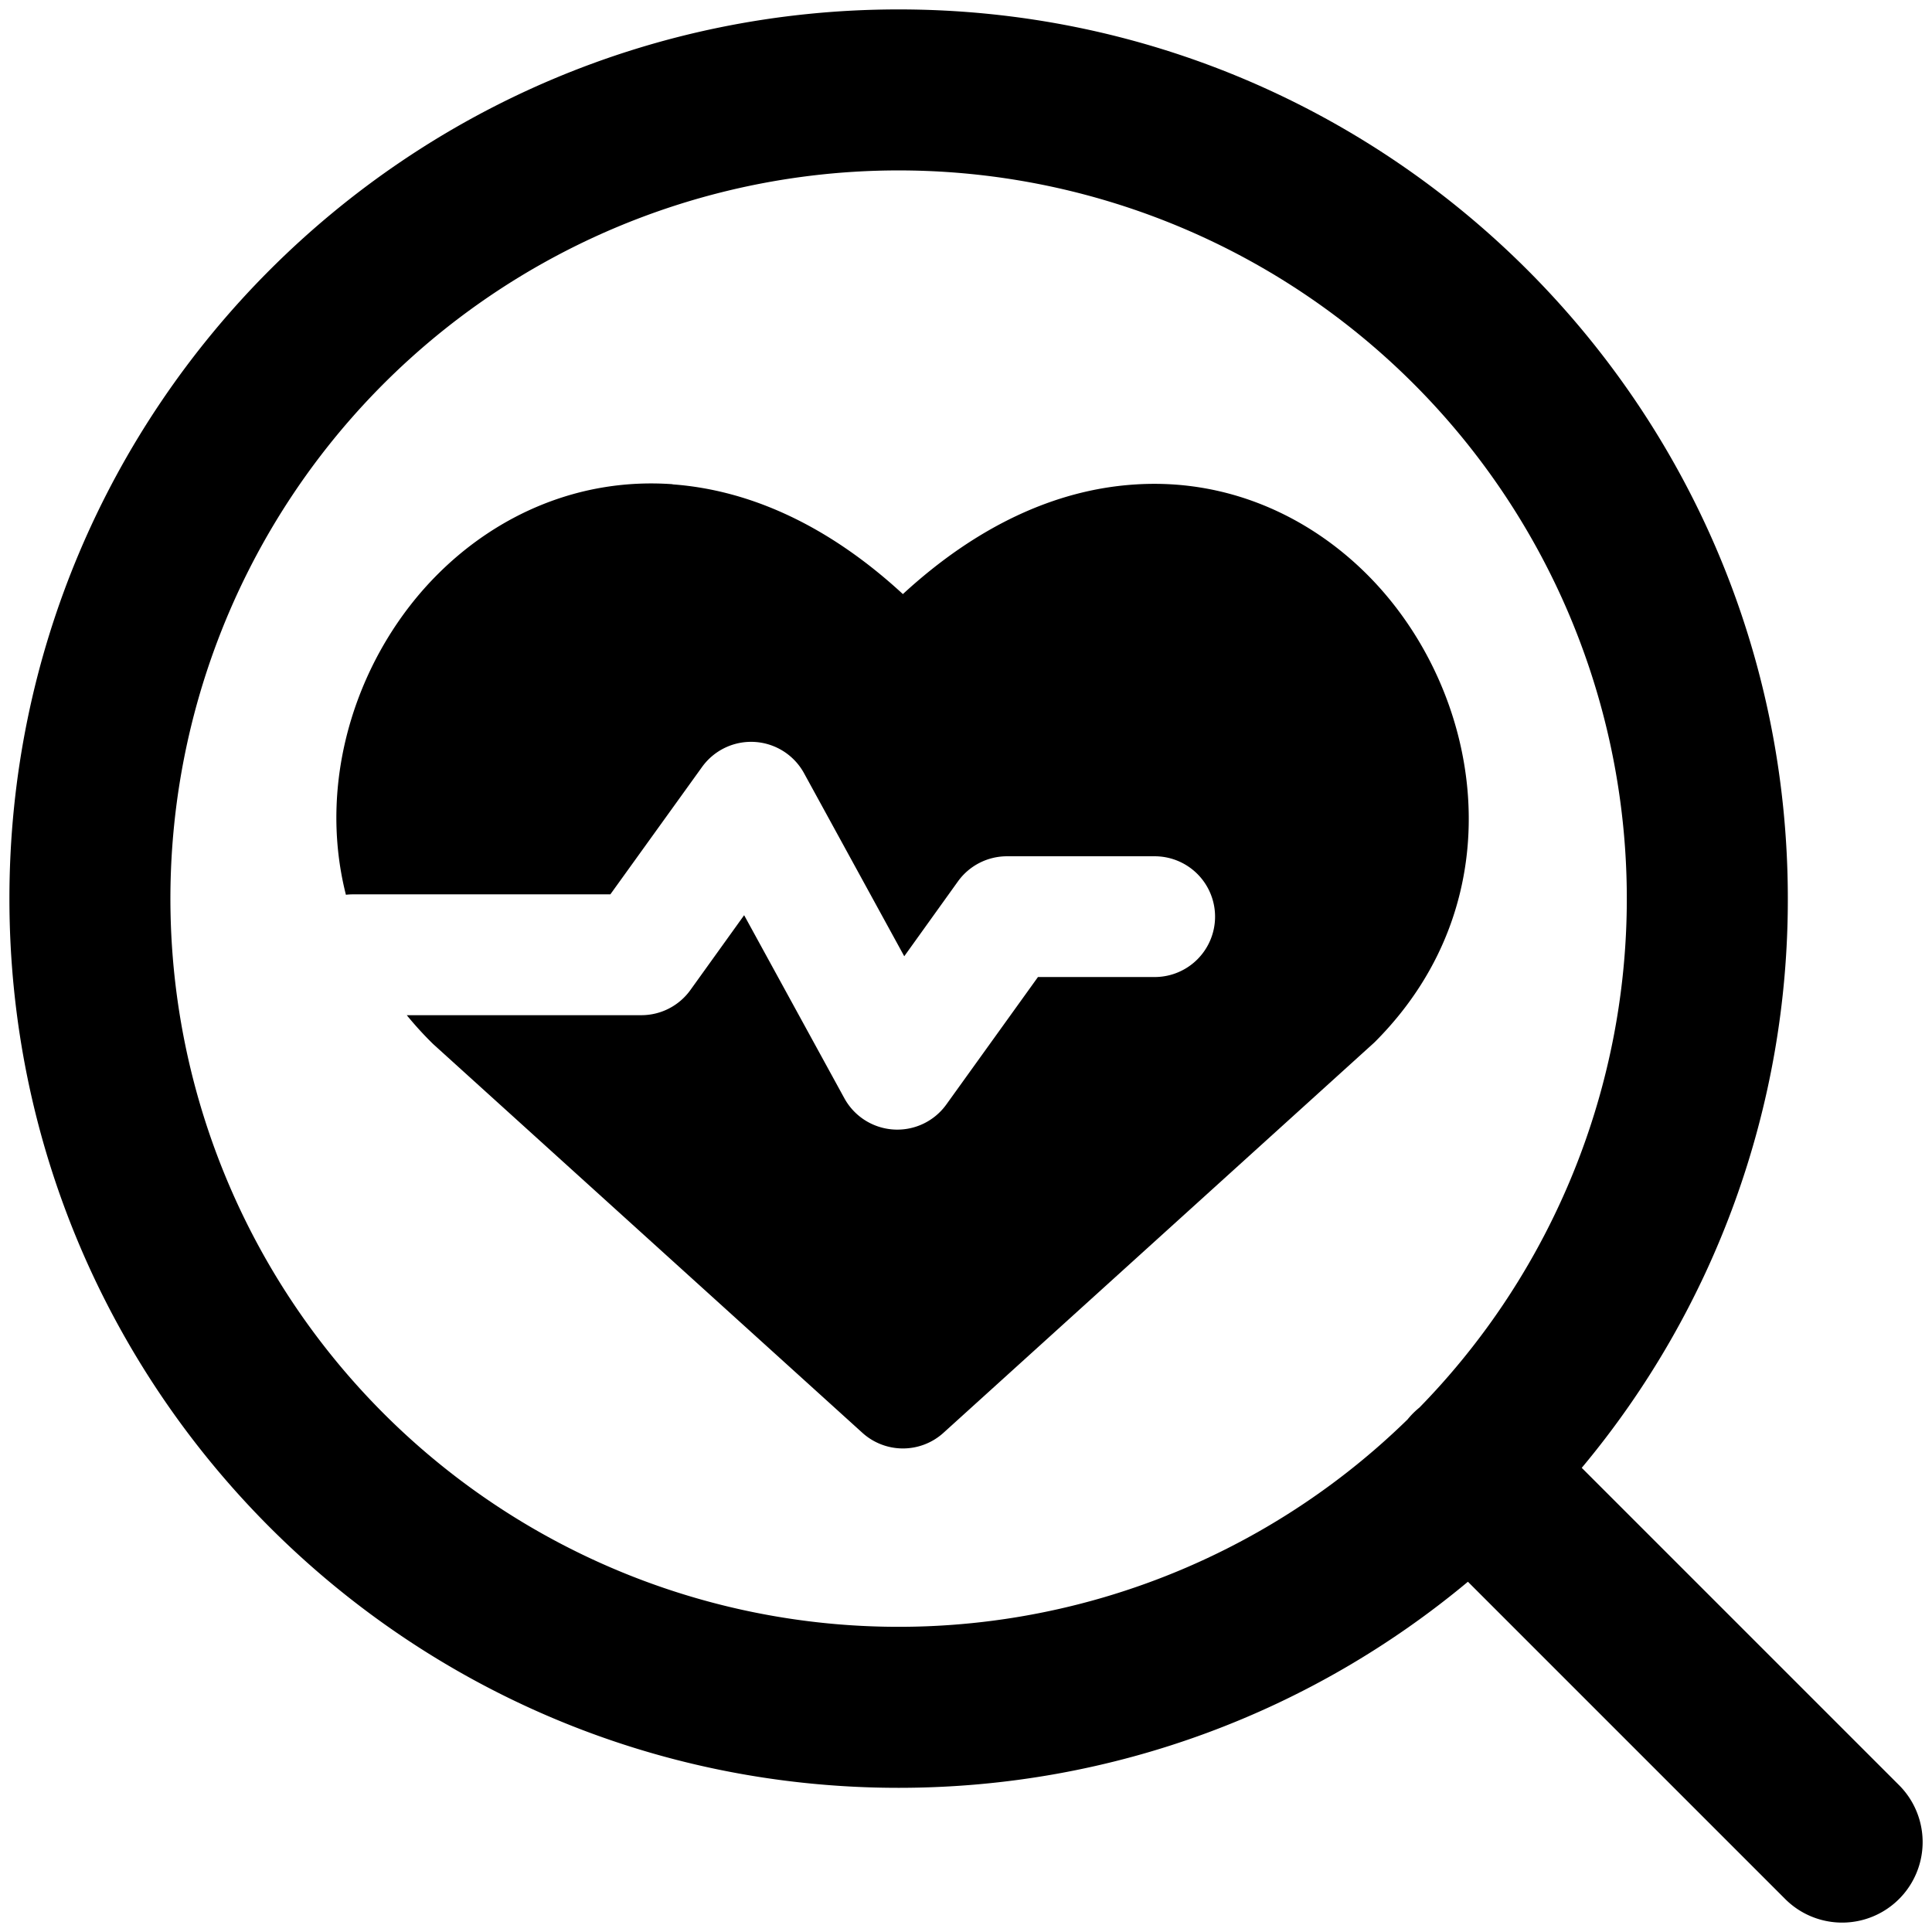 <svg xmlns="http://www.w3.org/2000/svg" fill="none" viewBox="0 0 24 24"><path fill="#000000" fill-rule="evenodd" d="M11.163 2.117a9.046 9.046 0 1 0 6.322 15.516 1.001 1.001 0 0 1 0.148 -0.148 9.046 9.046 0 0 0 -6.47 -15.368Zm0 20.092c2.69 0 5.156 -0.962 7.072 -2.56l3.941 3.941a1 1 0 0 0 1.415 -1.414l-3.942 -3.942a11.002 11.002 0 0 0 2.56 -7.071c0 -6.1 -4.946 -11.046 -11.046 -11.046S0.117 5.062 0.117 11.163c0 6.1 4.945 11.046 11.046 11.046ZM8.355 6.017c0.96 0.07 1.936 0.51 2.861 1.363 0.925 -0.852 1.9 -1.293 2.86 -1.36 1.156 -0.083 2.174 0.386 2.904 1.114 1.425 1.42 1.892 4.016 0.099 5.81a0.81 0.81 0 0 1 -0.027 0.025l-5.332 4.83a0.75 0.75 0 0 1 -1.007 0l-5.333 -4.83a4.35 4.35 0 0 1 -0.327 -0.358h2.914a0.75 0.75 0 0 0 0.609 -0.312l0.668 -0.93 1.245 2.274a0.75 0.75 0 0 0 1.267 0.077l1.138 -1.583h1.45a0.75 0.75 0 0 0 0 -1.5H12.51a0.75 0.75 0 0 0 -0.61 0.312l-0.667 0.93 -1.245 -2.274a0.75 0.75 0 0 0 -1.267 -0.077L7.582 11.11H4.38a0.768 0.768 0 0 0 -0.083 0.005c-0.37 -1.458 0.158 -3.006 1.149 -3.99 0.732 -0.728 1.752 -1.193 2.909 -1.11Z" clip-rule="evenodd" stroke-width="1"></path></svg>